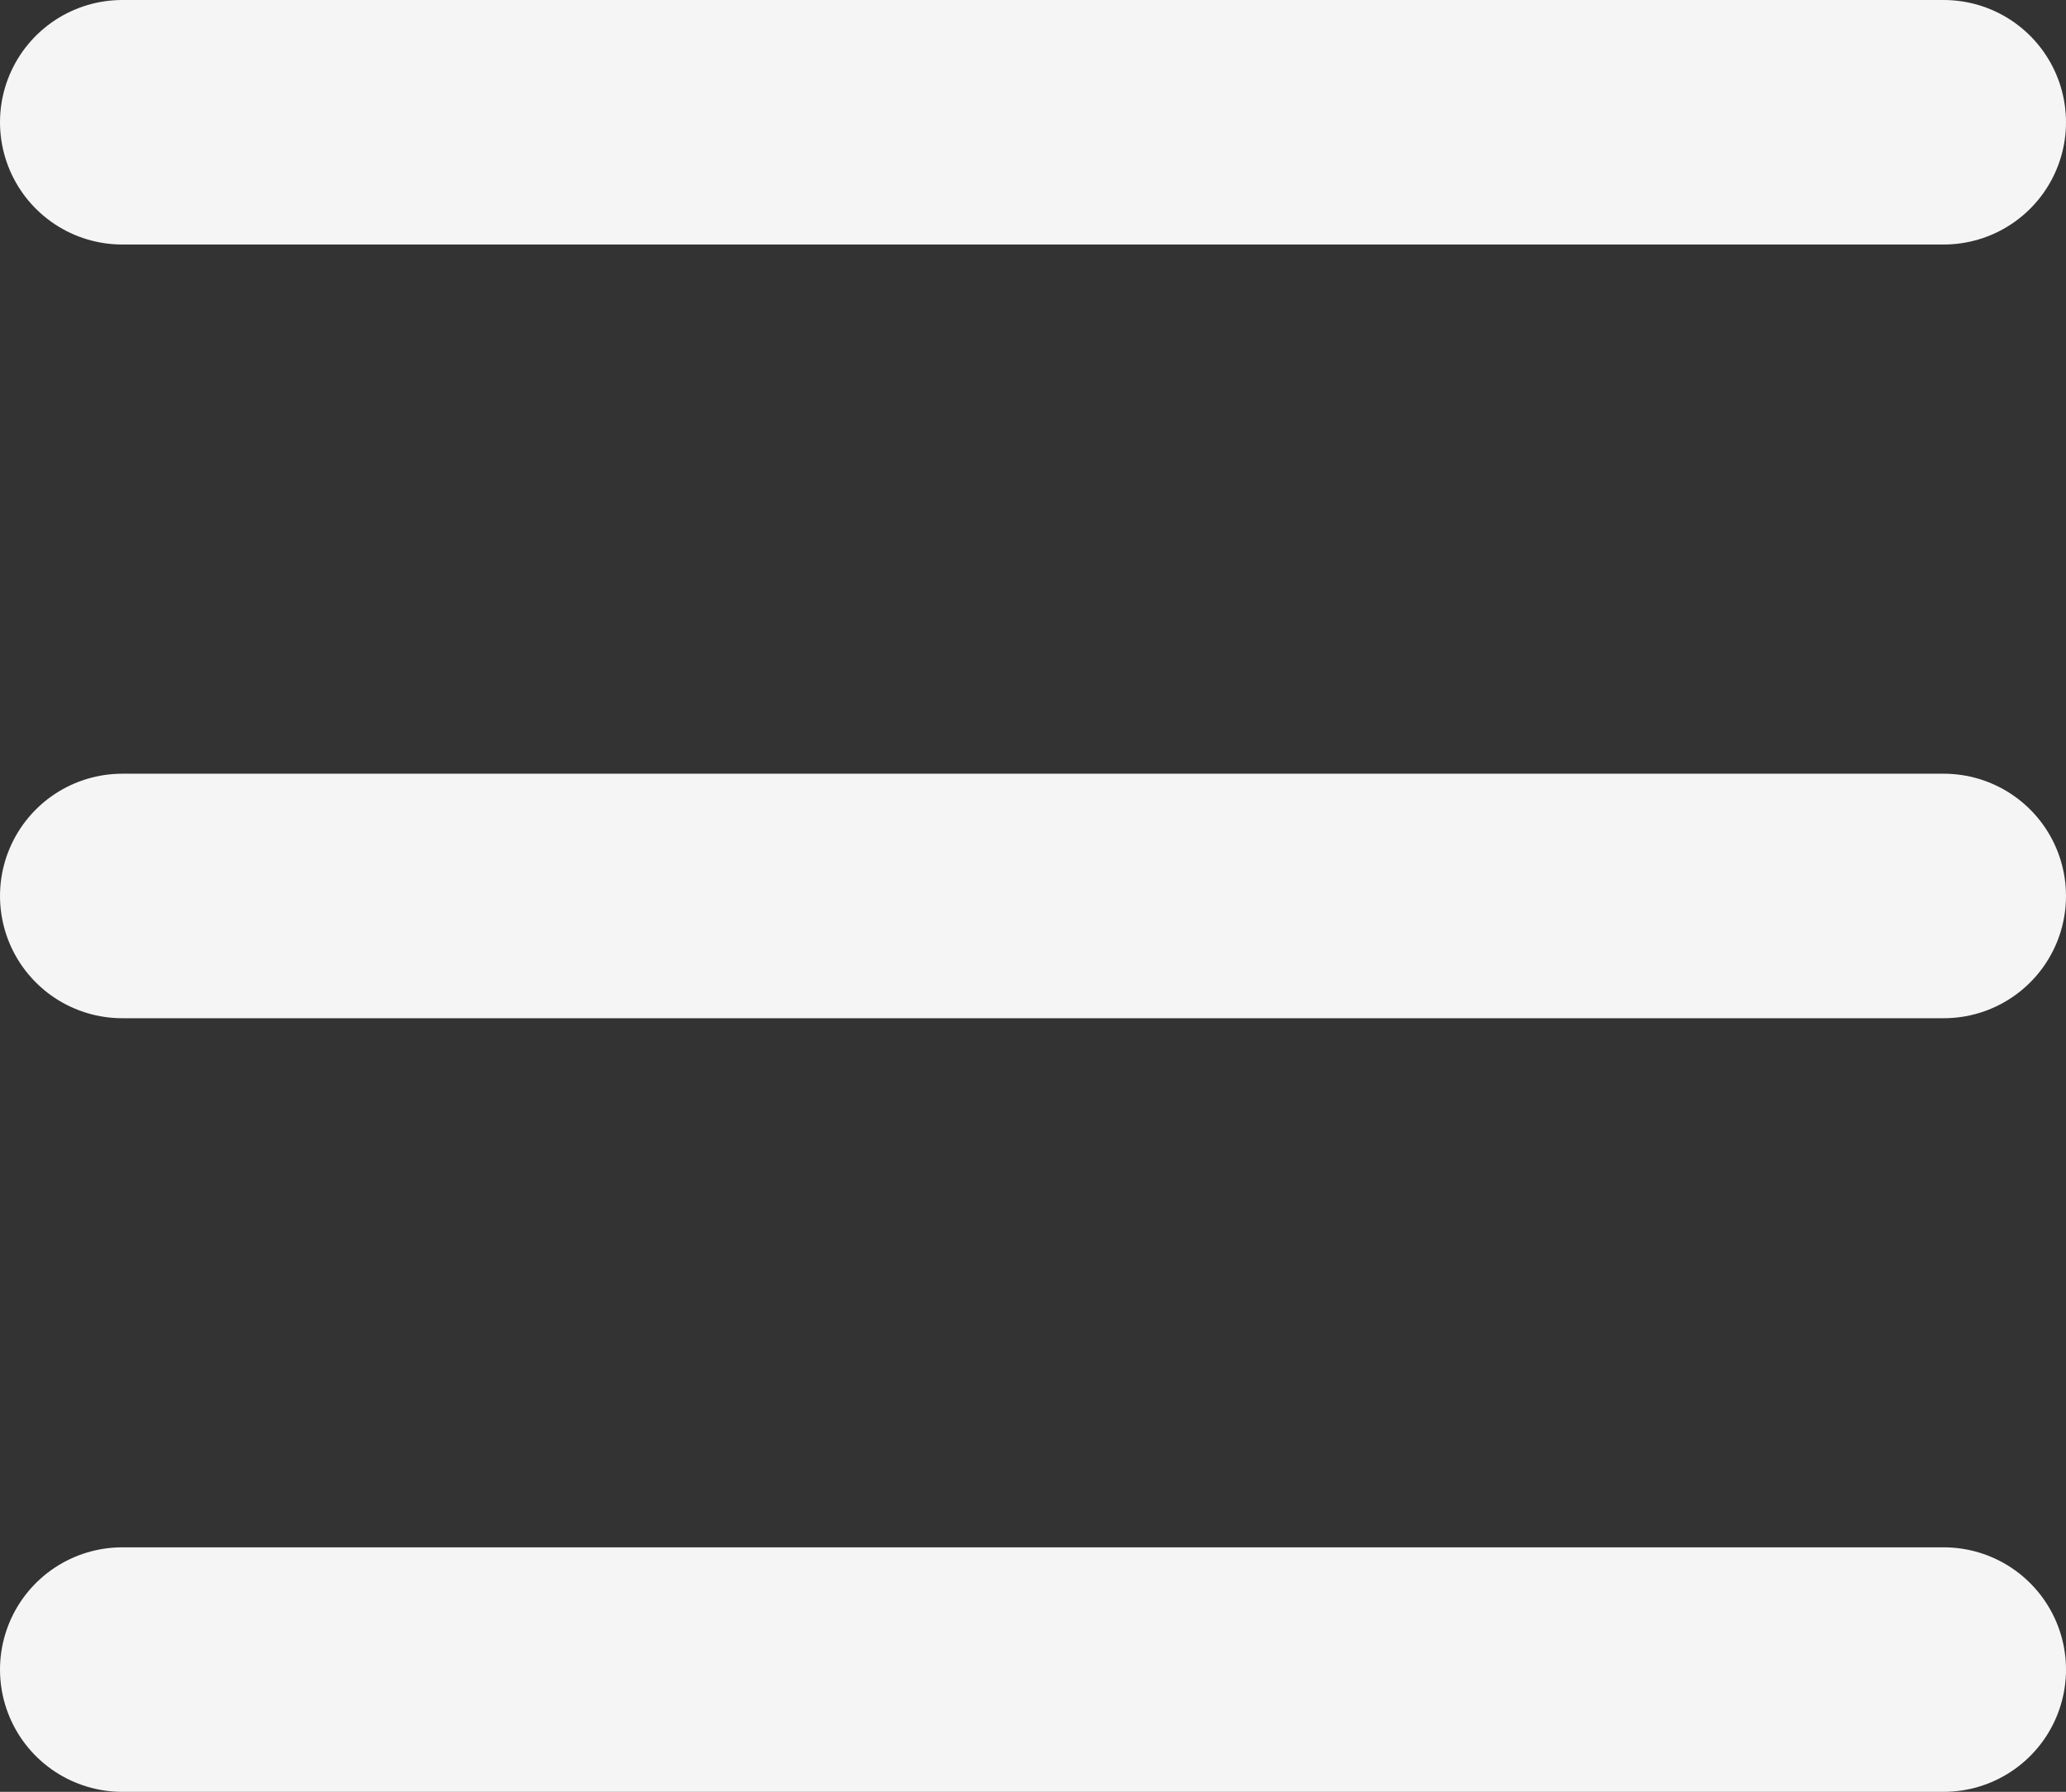 <svg xmlns="http://www.w3.org/2000/svg" width="19.429" height="16.855" viewBox="0 0 19.429 16.855">
  <rect x="0" y="0" width="19.429" height="16.855" fill="#333333" stroke="none"/>
  <g id="ic_burguer_wh" transform="translate(1.15 1.15)">
    <line id="Line_1" data-name="Line 1" x2="17.129" fill="none" stroke="#f5f5f5" stroke-linecap="round" stroke-width="2.3"/>
    <line id="Line_2" data-name="Line 2" x2="17.129" transform="translate(0 7.278)" fill="none" stroke="#f5f5f5" stroke-linecap="round" stroke-width="2.3"/>
    <line id="Line_3" data-name="Line 3" x2="17.129" transform="translate(0 14.555)" fill="none" stroke="#f5f5f5" stroke-linecap="round" stroke-width="2.3"/>
  </g>
</svg>
